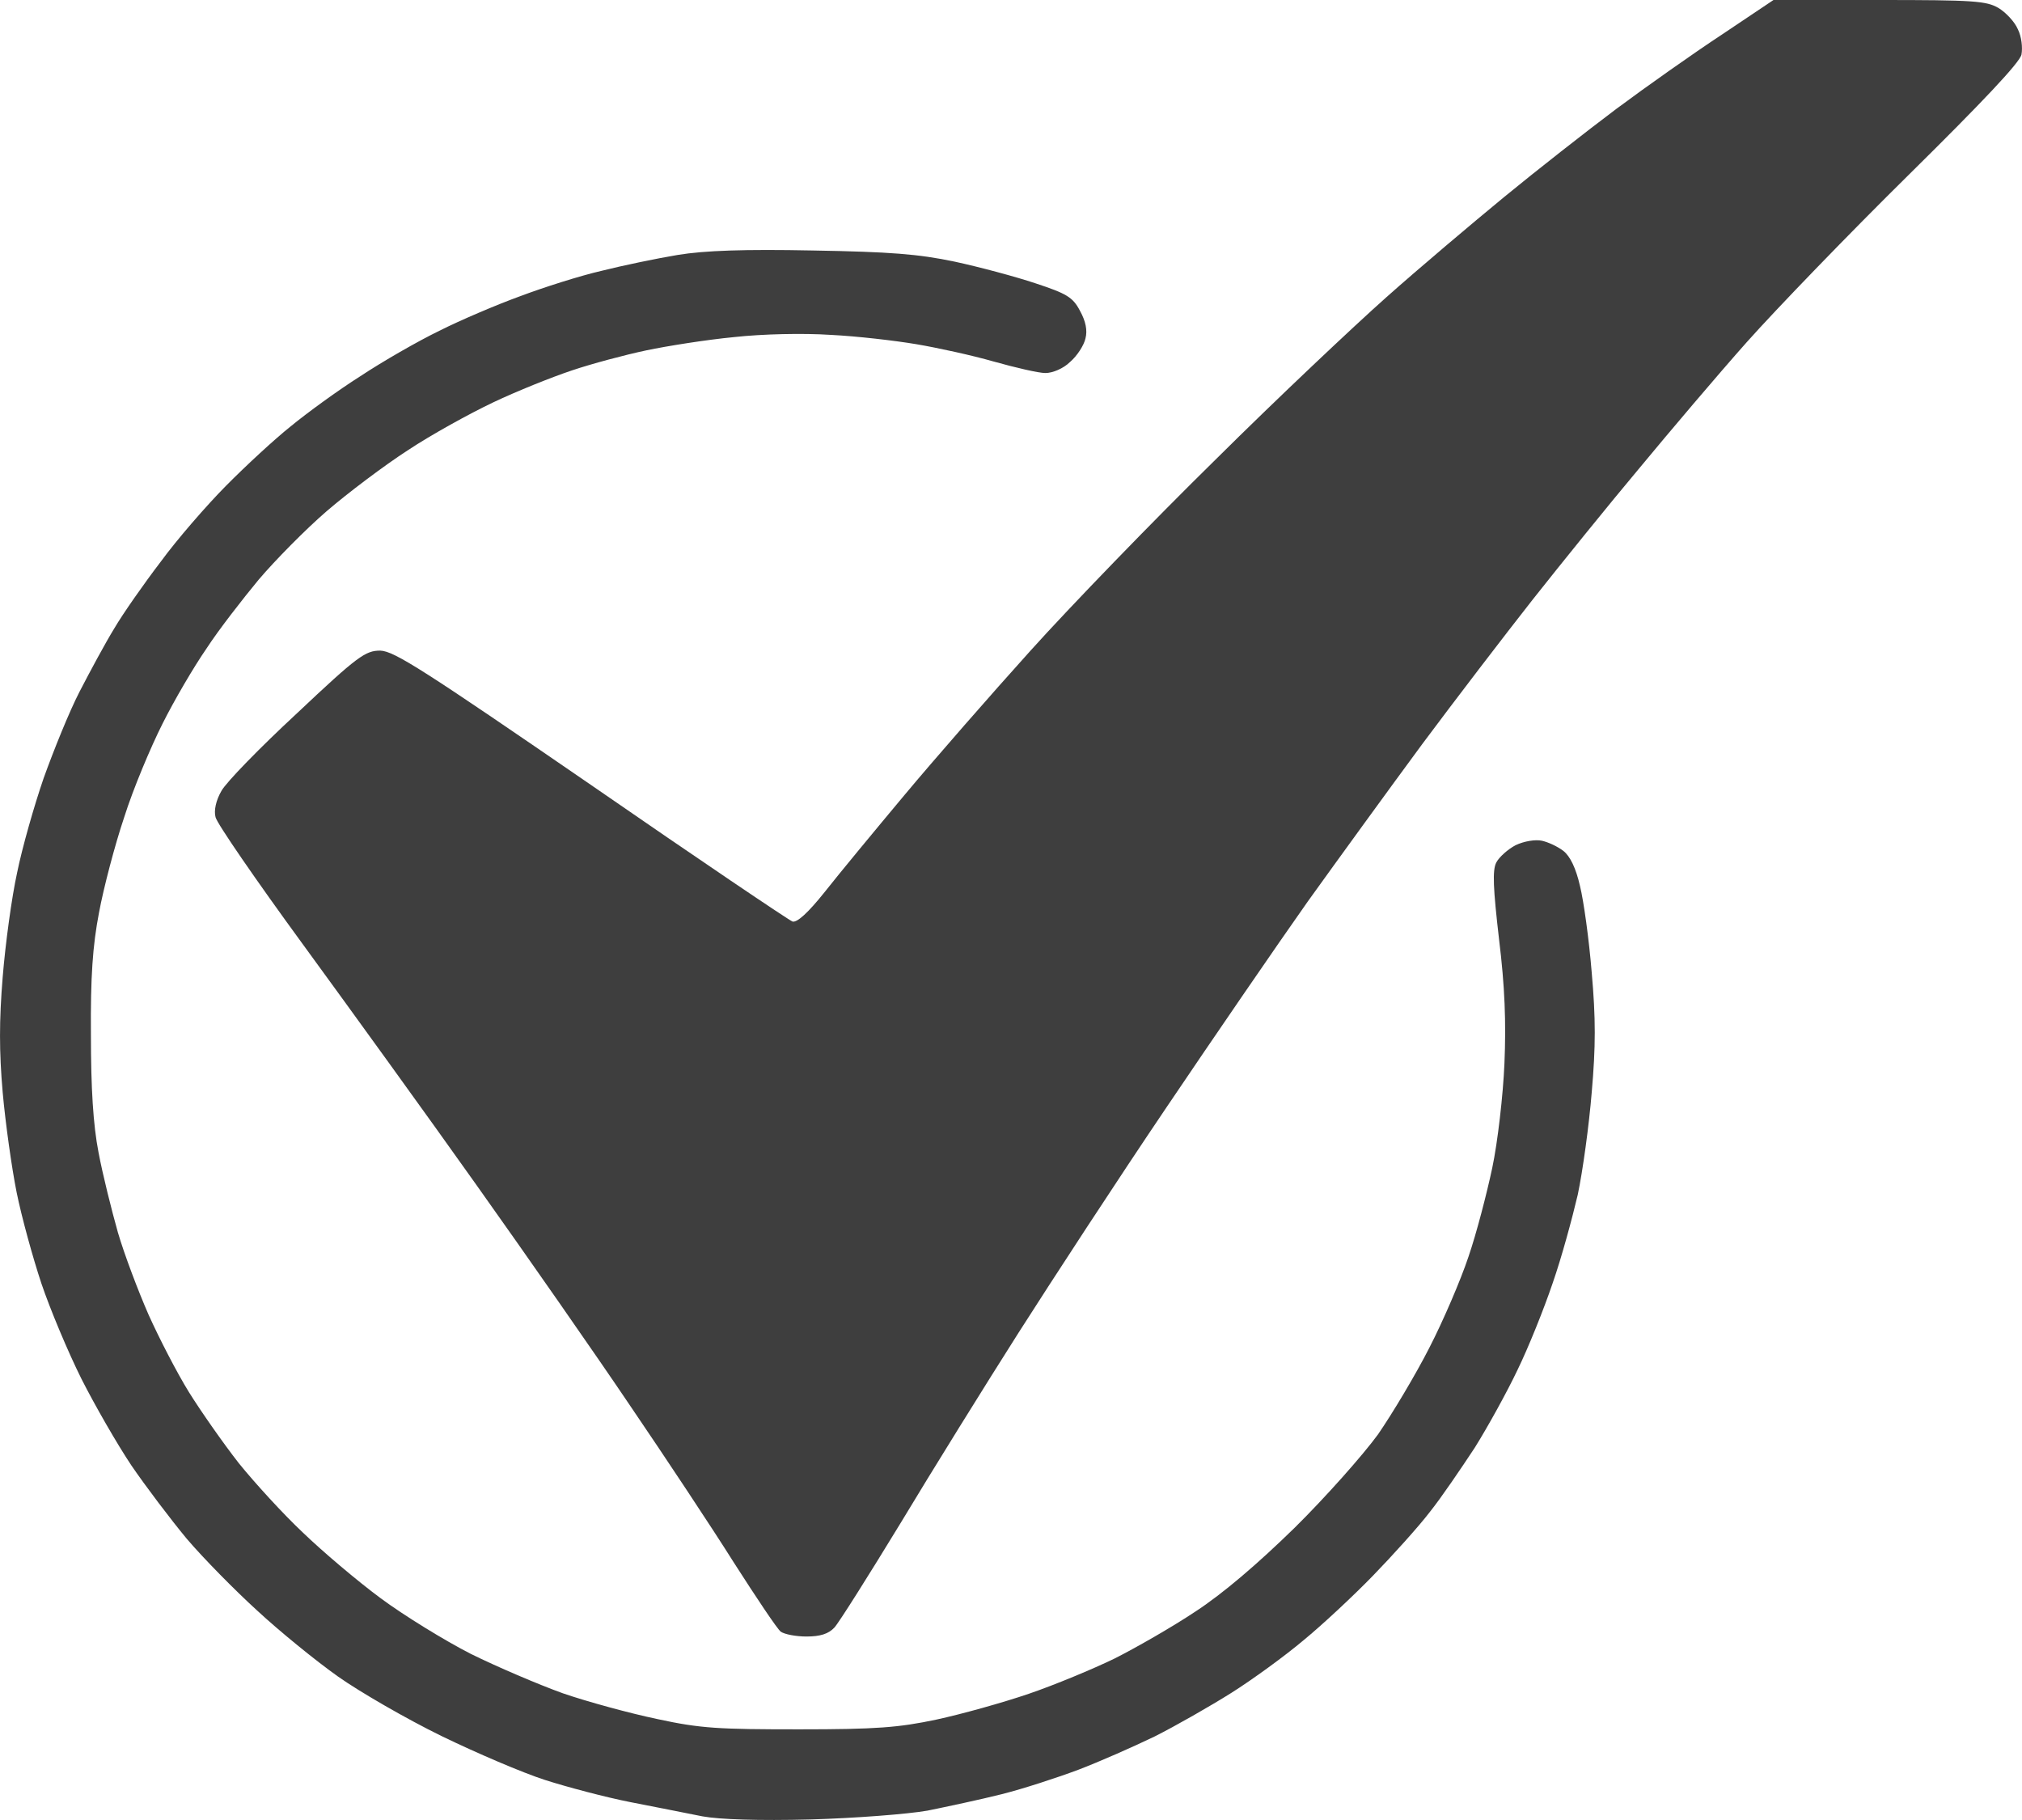 <?xml version="1.0" encoding="UTF-8"?> <svg xmlns="http://www.w3.org/2000/svg" width="30" height="27" viewBox="0 0 30 27" fill="none"> <path d="M27.883 0H26.313L25.546 0.514C25.125 0.791 24.417 1.291 23.983 1.614C23.543 1.944 22.795 2.53 22.314 2.925C21.833 3.321 21.045 3.986 20.571 4.408C20.097 4.829 18.949 5.91 18.034 6.819C17.113 7.722 15.877 9 15.29 9.652C14.702 10.304 13.861 11.266 13.421 11.793C12.98 12.32 12.446 12.966 12.239 13.229C11.992 13.539 11.825 13.691 11.758 13.671C11.704 13.651 10.356 12.742 8.773 11.648C6.29 9.942 5.849 9.658 5.642 9.652C5.422 9.652 5.308 9.731 4.407 10.581C3.859 11.088 3.352 11.609 3.285 11.734C3.205 11.872 3.171 12.024 3.198 12.123C3.218 12.215 3.799 13.058 4.487 14C5.175 14.942 6.343 16.556 7.077 17.591C7.812 18.625 8.833 20.088 9.348 20.852C9.868 21.616 10.563 22.664 10.89 23.184C11.224 23.705 11.531 24.166 11.584 24.206C11.638 24.245 11.811 24.278 11.965 24.278C12.172 24.278 12.292 24.238 12.379 24.146C12.446 24.074 12.886 23.375 13.36 22.598C13.828 21.82 14.622 20.542 15.116 19.765C15.611 18.988 16.592 17.485 17.3 16.438C18.007 15.39 18.956 14.007 19.403 13.374C19.857 12.742 20.618 11.694 21.099 11.042C21.58 10.396 22.321 9.428 22.741 8.894C23.162 8.361 23.876 7.478 24.324 6.944C24.771 6.404 25.485 5.561 25.919 5.073C26.354 4.585 27.435 3.465 28.33 2.583C29.418 1.509 29.966 0.929 29.992 0.81C30.012 0.705 29.992 0.54 29.939 0.435C29.892 0.323 29.759 0.184 29.652 0.119C29.472 0.013 29.278 0 27.883 0Z" fill="#3E3E3E"></path> <path d="M14.162 3.881C13.627 3.769 13.213 3.736 12.058 3.716C11.05 3.696 10.456 3.716 10.055 3.782C9.742 3.834 9.234 3.94 8.92 4.019C8.606 4.091 8.066 4.263 7.718 4.394C7.371 4.52 6.83 4.75 6.517 4.908C6.203 5.06 5.675 5.363 5.348 5.58C5.014 5.791 4.554 6.127 4.313 6.325C4.073 6.516 3.646 6.911 3.352 7.208C3.065 7.498 2.624 8.005 2.384 8.334C2.137 8.657 1.823 9.105 1.696 9.322C1.562 9.54 1.335 9.962 1.182 10.258C1.028 10.555 0.795 11.134 0.648 11.543C0.507 11.951 0.327 12.584 0.254 12.946C0.174 13.308 0.08 14 0.04 14.494C-0.013 15.14 -0.013 15.601 0.04 16.207C0.08 16.655 0.174 17.327 0.247 17.69C0.32 18.052 0.487 18.658 0.614 19.04C0.741 19.416 1.008 20.055 1.209 20.457C1.409 20.852 1.743 21.432 1.95 21.741C2.157 22.044 2.531 22.539 2.771 22.828C3.018 23.118 3.492 23.599 3.819 23.896C4.146 24.199 4.68 24.634 5.014 24.871C5.341 25.102 6.036 25.503 6.55 25.754C7.064 26.004 7.758 26.301 8.086 26.406C8.413 26.511 8.987 26.663 9.354 26.735C9.721 26.808 10.202 26.9 10.423 26.946C10.676 26.992 11.257 27.012 12.025 26.992C12.686 26.973 13.467 26.913 13.761 26.861C14.055 26.801 14.549 26.696 14.863 26.617C15.177 26.538 15.684 26.373 15.998 26.255C16.311 26.136 16.819 25.912 17.133 25.76C17.447 25.602 17.954 25.312 18.268 25.115C18.582 24.917 19.062 24.568 19.336 24.337C19.61 24.113 20.077 23.678 20.371 23.375C20.665 23.072 21.045 22.651 21.212 22.433C21.386 22.216 21.68 21.781 21.88 21.478C22.074 21.168 22.361 20.648 22.514 20.325C22.675 19.996 22.908 19.416 23.035 19.04C23.169 18.658 23.329 18.065 23.409 17.723C23.483 17.373 23.576 16.695 23.616 16.207C23.676 15.522 23.676 15.107 23.616 14.428C23.576 13.934 23.496 13.361 23.442 13.144C23.382 12.88 23.296 12.702 23.195 12.623C23.109 12.557 22.968 12.492 22.875 12.472C22.781 12.452 22.614 12.478 22.488 12.538C22.374 12.597 22.241 12.716 22.201 12.794C22.14 12.906 22.154 13.183 22.241 13.934C22.327 14.633 22.347 15.166 22.321 15.779C22.301 16.247 22.221 16.945 22.14 17.327C22.06 17.703 21.907 18.296 21.787 18.645C21.673 18.988 21.413 19.594 21.206 19.996C21.005 20.391 20.658 20.971 20.445 21.28C20.224 21.583 19.67 22.209 19.209 22.664C18.662 23.198 18.148 23.639 17.734 23.909C17.387 24.14 16.846 24.449 16.532 24.607C16.218 24.759 15.65 24.996 15.263 25.128C14.876 25.26 14.262 25.431 13.895 25.51C13.334 25.629 13 25.655 11.858 25.655C10.663 25.655 10.396 25.642 9.755 25.503C9.348 25.418 8.72 25.247 8.353 25.121C7.986 24.989 7.371 24.726 6.984 24.535C6.597 24.337 5.996 23.968 5.649 23.711C5.301 23.454 4.781 23.013 4.494 22.736C4.2 22.46 3.779 21.998 3.545 21.709C3.318 21.419 2.985 20.944 2.804 20.654C2.624 20.364 2.357 19.844 2.203 19.501C2.05 19.152 1.843 18.605 1.749 18.283C1.656 17.953 1.522 17.419 1.462 17.097C1.382 16.688 1.349 16.141 1.349 15.351C1.342 14.494 1.375 14.027 1.469 13.539C1.536 13.177 1.703 12.538 1.843 12.123C1.976 11.701 2.237 11.082 2.41 10.739C2.584 10.39 2.878 9.889 3.065 9.619C3.245 9.342 3.599 8.888 3.839 8.598C4.08 8.314 4.534 7.853 4.847 7.583C5.161 7.313 5.702 6.905 6.049 6.681C6.396 6.45 6.971 6.134 7.318 5.969C7.665 5.804 8.192 5.593 8.486 5.495C8.78 5.396 9.274 5.264 9.588 5.198C9.902 5.132 10.483 5.04 10.89 5.001C11.317 4.954 11.918 4.941 12.325 4.968C12.713 4.987 13.28 5.053 13.594 5.106C13.908 5.159 14.422 5.271 14.742 5.363C15.07 5.455 15.41 5.534 15.51 5.534C15.617 5.534 15.777 5.468 15.877 5.369C15.984 5.277 16.084 5.119 16.105 5.02C16.136 4.902 16.109 4.766 16.024 4.612C15.918 4.408 15.824 4.355 15.363 4.203C15.07 4.105 14.529 3.96 14.162 3.881Z" fill="#3E3E3E"></path> </svg> 